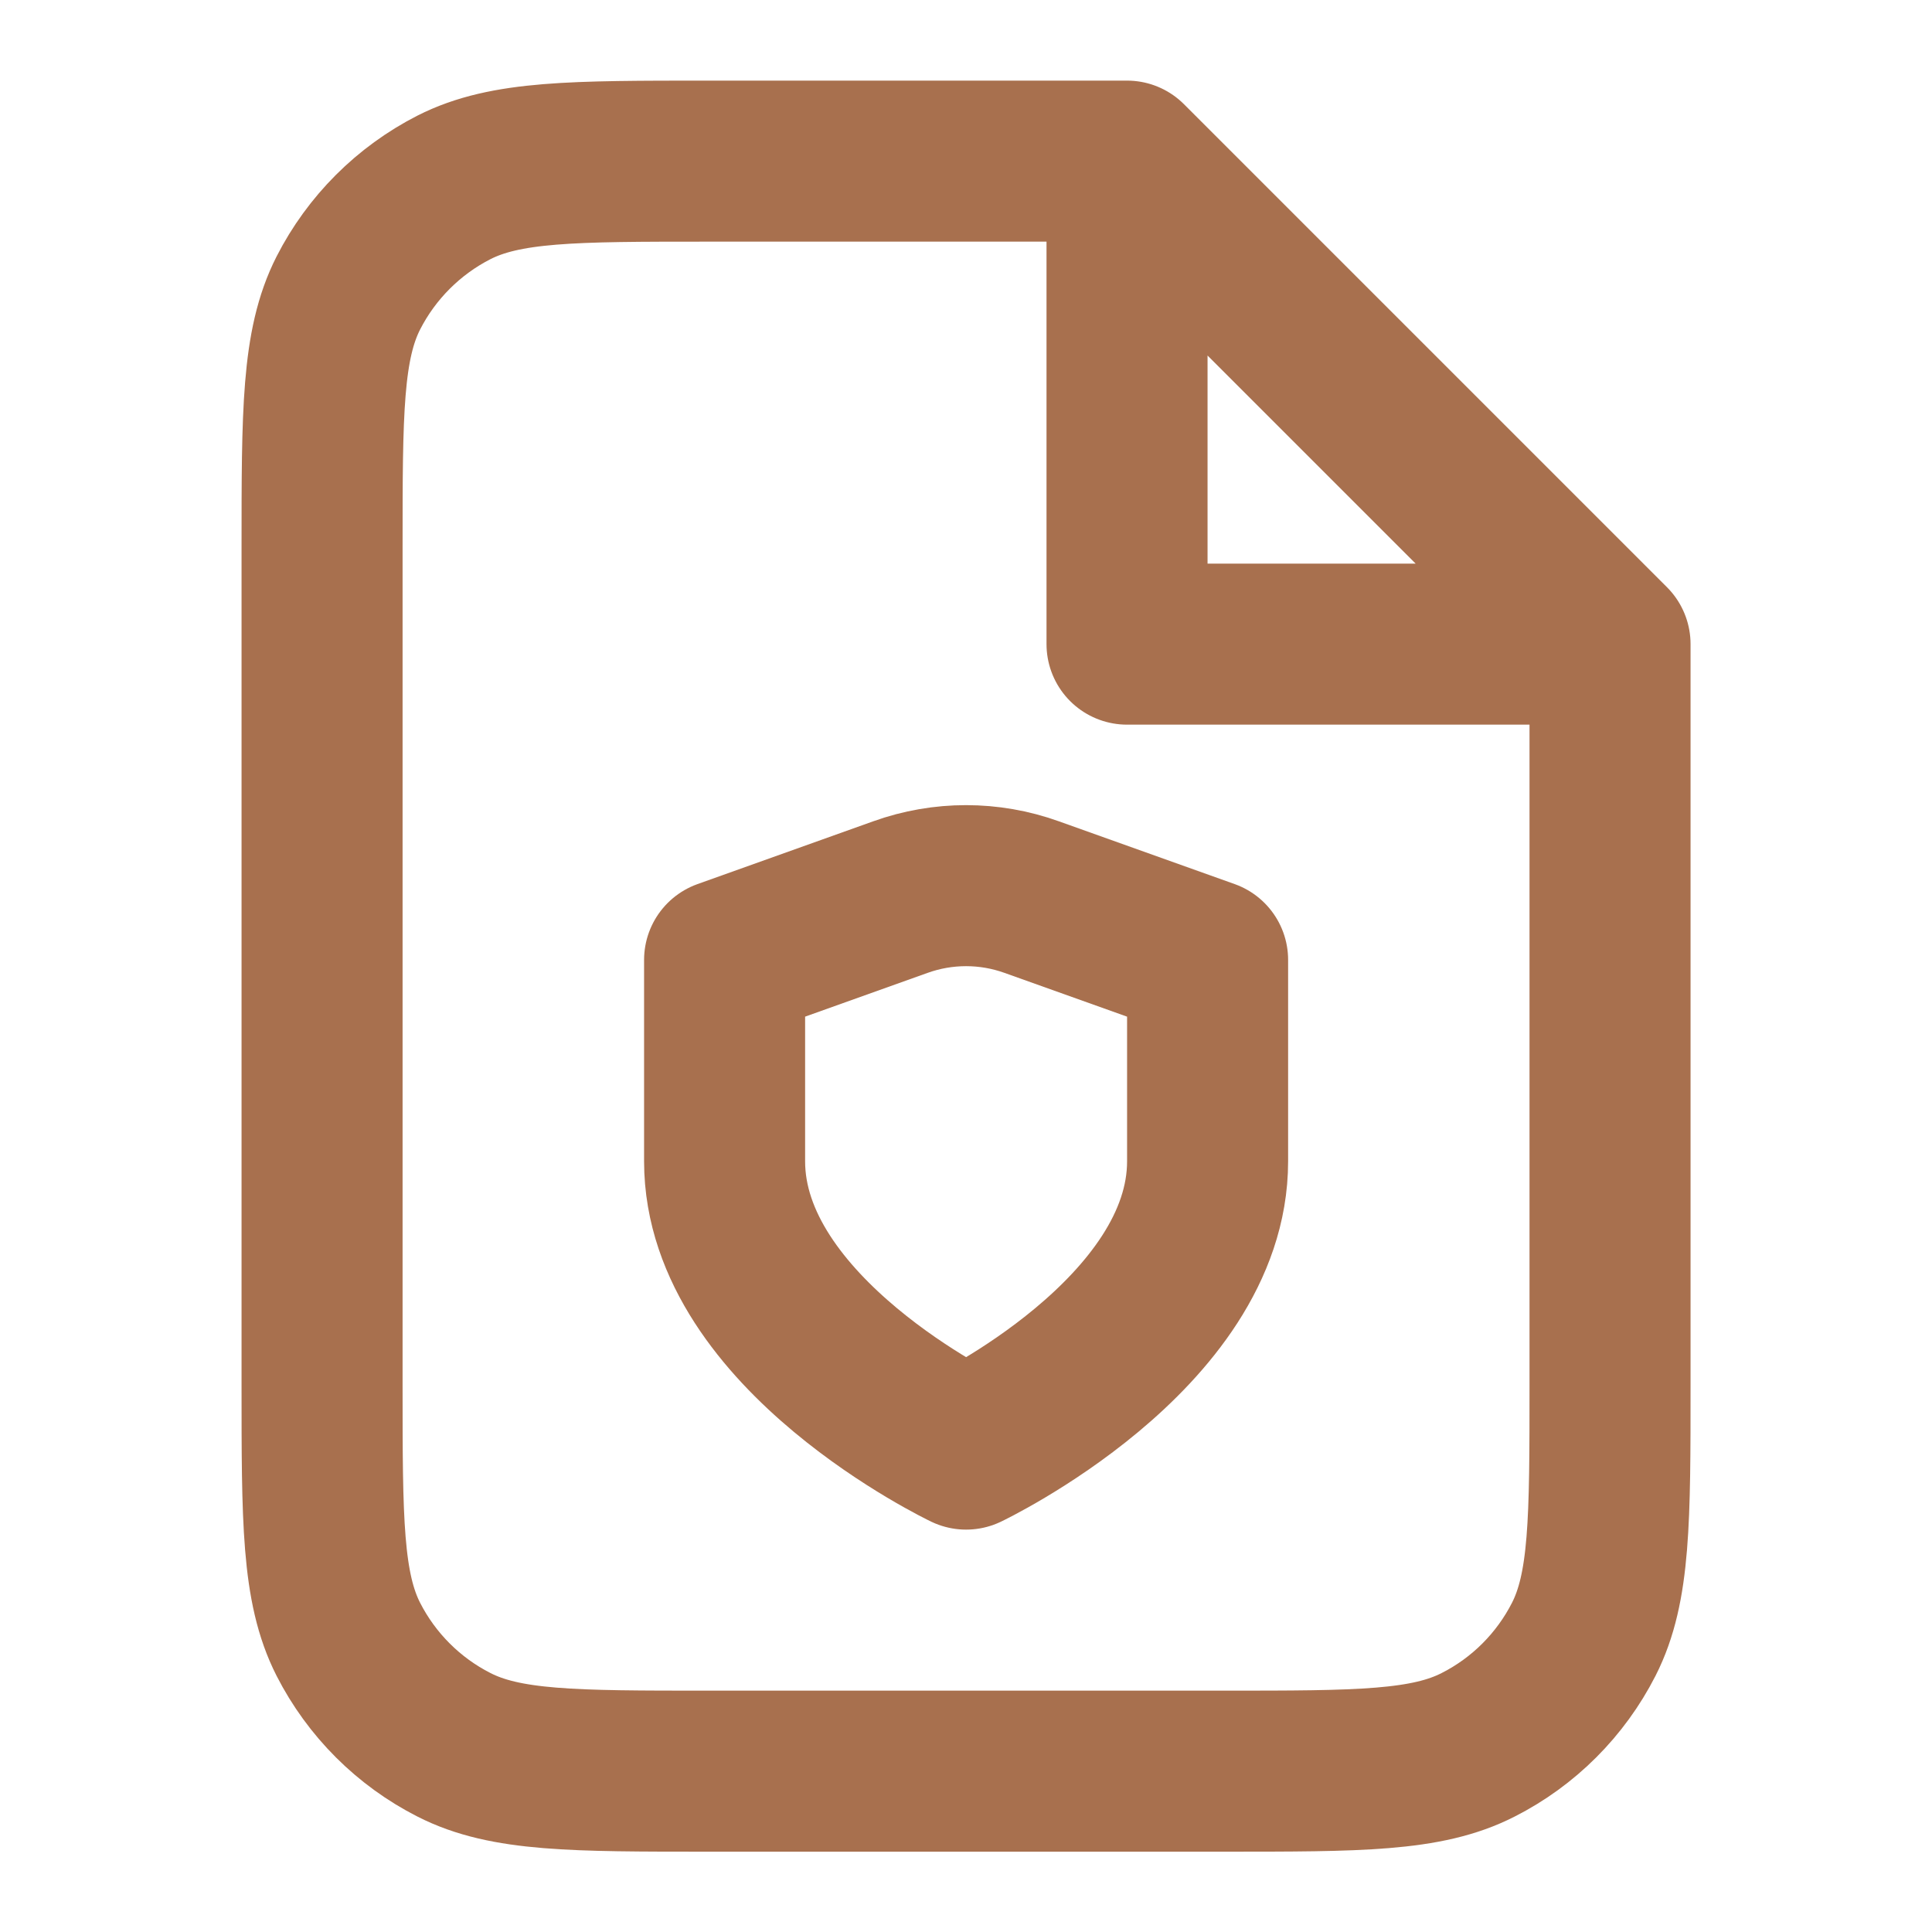 <svg width="20" height="20" viewBox="0 0 20 20" fill="none" xmlns="http://www.w3.org/2000/svg">
<path d="M11.667 1.668H7.334C5.934 1.668 5.234 1.668 4.699 1.94C4.229 2.18 3.846 2.563 3.606 3.033C3.334 3.568 3.334 4.268 3.334 5.668V14.335C3.334 15.735 3.334 16.435 3.606 16.97C3.846 17.44 4.229 17.823 4.699 18.062C5.234 18.335 5.934 18.335 7.334 18.335H12.667C14.067 18.335 14.768 18.335 15.302 18.062C15.773 17.823 16.155 17.44 16.395 16.97C16.667 16.435 16.667 15.735 16.667 14.335V6.668M11.667 1.668L16.667 6.668M11.667 1.668V6.668H16.667M10.001 15.001C10.001 15.001 12.501 13.81 12.501 12.022V9.937L10.678 9.286C10.24 9.129 9.761 9.129 9.323 9.286L7.501 9.937V12.022C7.501 13.81 10.001 15.001 10.001 15.001Z" stroke="#A8704E" stroke-width="1.667" stroke-linecap="round" stroke-linejoin="round"/>
</svg>
